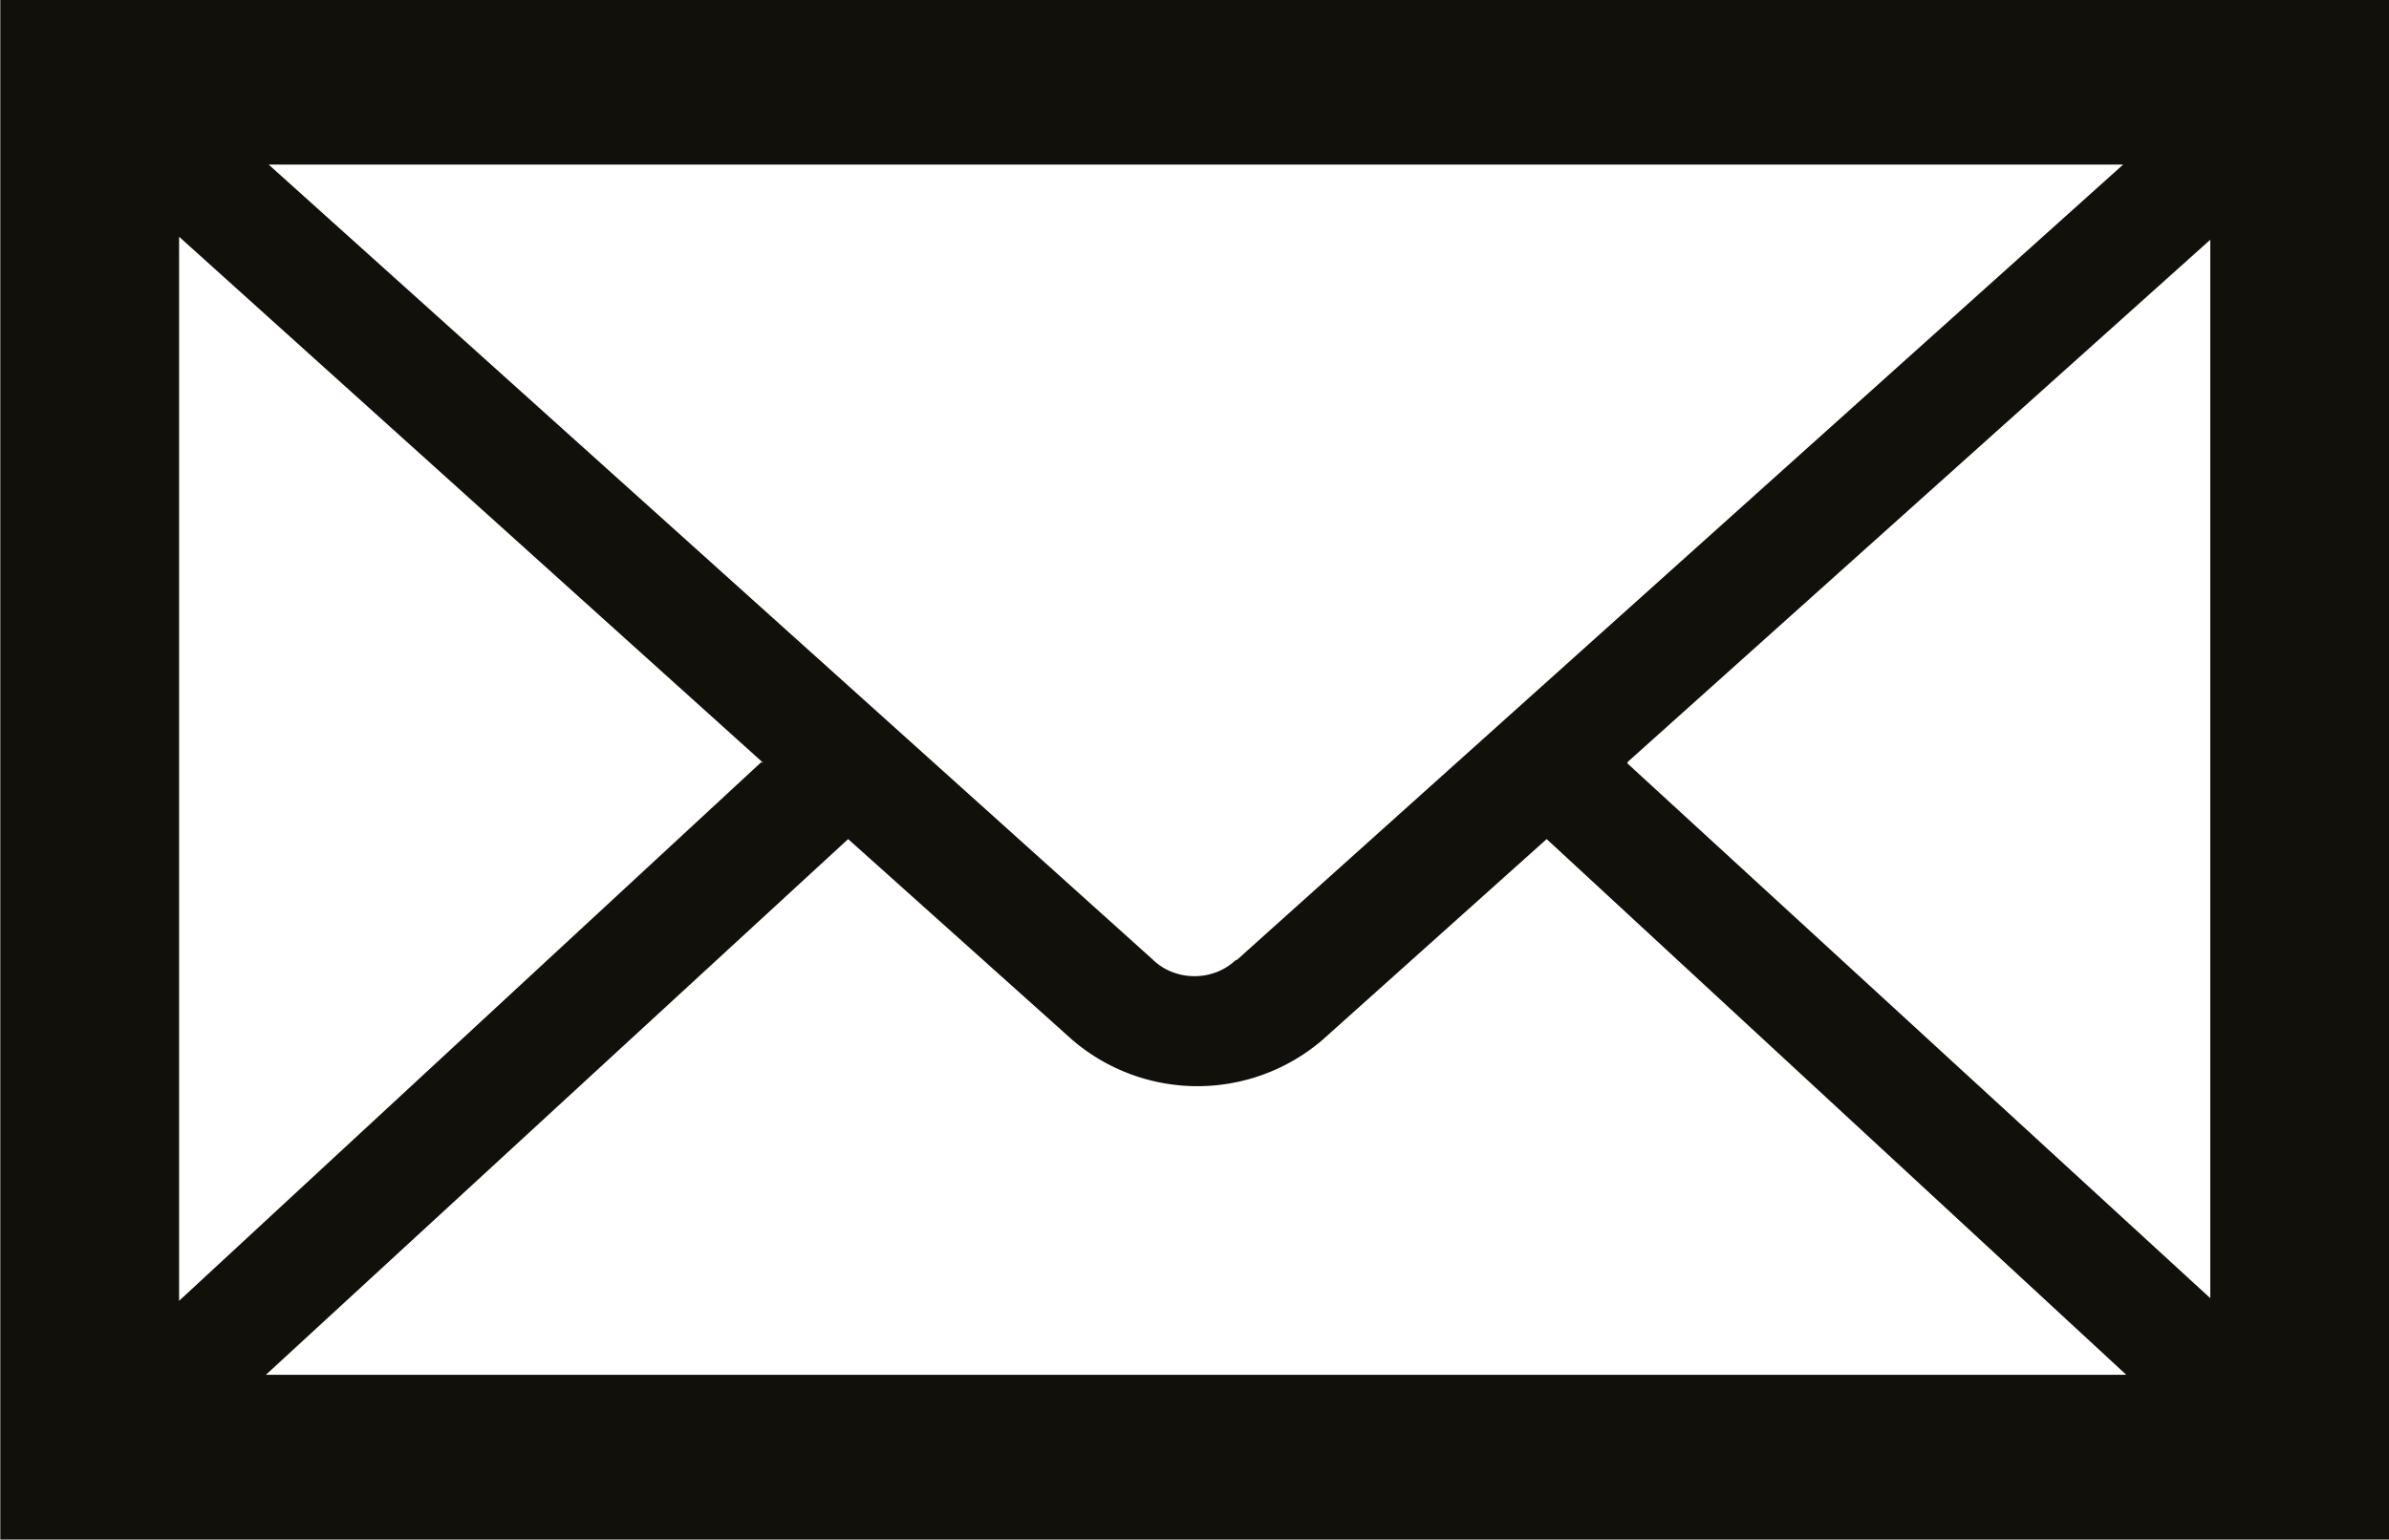 <svg xmlns="http://www.w3.org/2000/svg" width="32.494" height="20.946" viewBox="0 0 32.494 20.946">
  <path id="email_icon" data-name="email icon" d="M.1.961V21.907H32.59V.961ZM16.912,14.015a.786.786,0,0,1-.259.168.842.842,0,0,1-.62,0,.785.785,0,0,1-.259-.168L3.75,3.2H28.974L16.912,14.028ZM10.451,11.33,2.532,18.659V4.182l7.948,7.161Zm1.181,1.047,3.048,2.731a2.613,2.613,0,0,0,3.405,0l3.048-2.731,7.883,7.288H3.713Zm10.6-1.047,7.927-7.107v14.4l-7.927-7.275Z" transform="translate(-0.096 -0.961)" fill="#12100b"/>
</svg>
